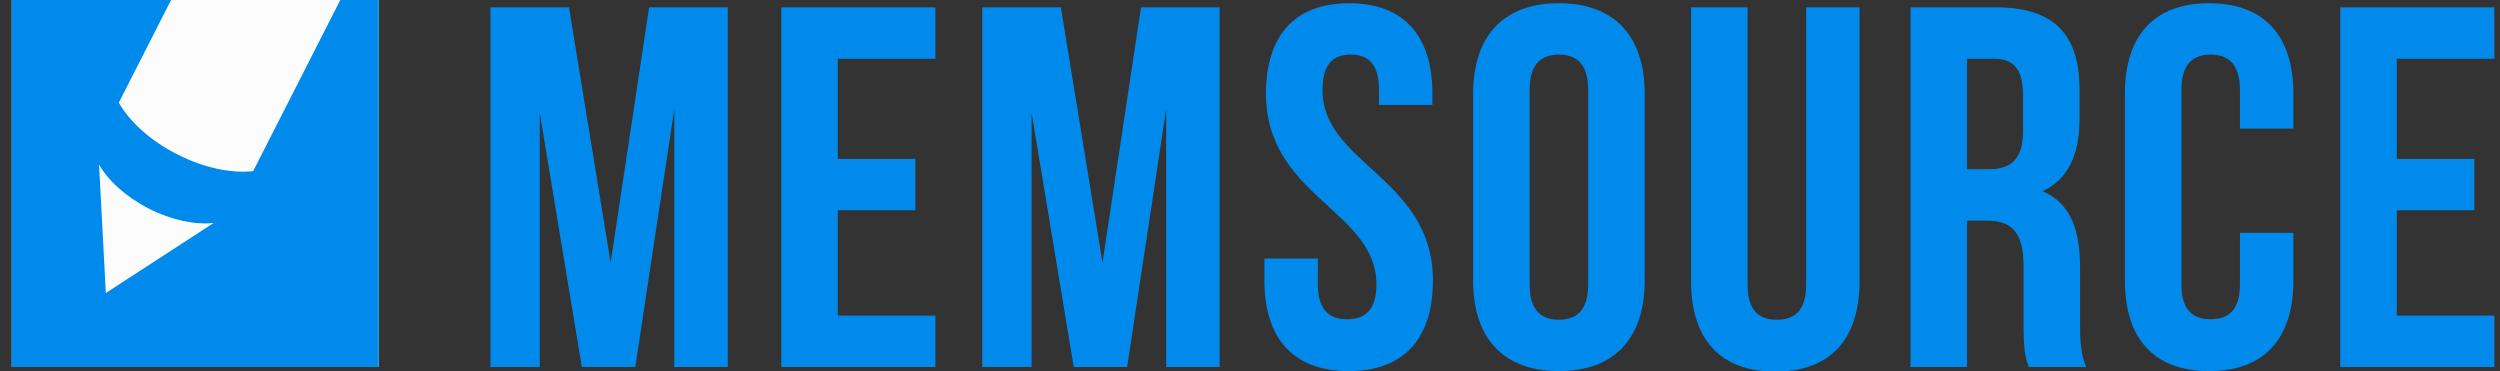 <svg width="202" height="30" viewBox="0 0 202 30" fill="none" xmlns="http://www.w3.org/2000/svg">
<rect x="0" y="0" width="202" height="30" fill="#333333" stroke="none"/>
<g clip-path="url(#clip0_1358_2350)">
<path d="M45.976 0.593H39.626V29.654H43.61V9.104L47.013 29.654H51.33L54.484 8.813V29.654H58.801V0.593H52.45L49.338 21.226L45.976 0.593ZM67.694 4.745H75.58V0.593H63.129V29.654H75.58V25.502H67.694V16.991H73.961V12.84H67.694V4.745ZM85.719 0.593H79.369V29.654H83.353V9.104L86.757 29.654H91.073L94.227 8.813V29.654H98.544V0.593H92.194L89.081 21.226L85.719 0.593ZM102.291 7.568C102.291 15.871 111.214 16.991 111.214 22.97C111.214 25.045 110.301 25.793 108.849 25.793C107.396 25.793 106.483 25.045 106.483 22.97V20.894H102.166V22.679C102.166 27.329 104.491 29.986 108.973 29.986C113.455 29.986 115.78 27.329 115.78 22.679C115.78 14.376 106.856 13.255 106.856 7.277C106.856 5.201 107.686 4.412 109.139 4.412C110.592 4.412 111.422 5.201 111.422 7.277V8.481H115.738V7.568C115.738 2.918 113.455 0.261 109.015 0.261C104.574 0.261 102.291 2.918 102.291 7.568ZM123.594 7.277V22.97C123.594 25.045 124.507 25.834 125.96 25.834C127.413 25.834 128.326 25.045 128.326 22.97V7.277C128.326 5.201 127.413 4.412 125.96 4.412C124.507 4.412 123.594 5.201 123.594 7.277ZM119.029 22.679V7.568C119.029 2.918 121.478 0.261 125.96 0.261C130.442 0.261 132.891 2.918 132.891 7.568V22.679C132.891 27.329 130.442 29.986 125.96 29.986C121.478 29.986 119.029 27.329 119.029 22.679ZM136.638 0.593V22.721C136.638 27.37 138.963 30.027 143.445 30.027C147.928 30.027 150.252 27.37 150.252 22.721V0.593H145.935V23.011C145.935 25.087 145.022 25.834 143.57 25.834C142.117 25.834 141.204 25.087 141.204 23.011V0.593H136.638ZM168.567 29.654H163.918C163.669 28.906 163.503 28.45 163.503 26.083V21.517C163.503 18.818 162.59 17.822 160.515 17.822H158.938V29.654H154.372V0.593H161.262C165.994 0.593 168.027 2.793 168.027 7.277V9.56C168.027 12.549 167.073 14.501 165.039 15.455C167.322 16.41 168.069 18.611 168.069 21.641V26.125C168.069 27.536 168.11 28.574 168.567 29.654ZM161.138 4.745H158.938V13.67H160.723C162.424 13.67 163.462 12.923 163.462 10.598V7.734C163.462 5.658 162.756 4.745 161.138 4.745ZM180.988 18.818V22.97C180.988 25.045 180.075 25.793 178.623 25.793C177.17 25.793 176.257 25.045 176.257 22.97V7.277C176.257 5.201 177.17 4.412 178.623 4.412C180.075 4.412 180.988 5.201 180.988 7.277V10.391H185.305V7.568C185.305 2.918 182.981 0.261 178.498 0.261C174.016 0.261 171.692 2.918 171.692 7.568V22.679C171.692 27.329 174.016 29.986 178.498 29.986C182.981 29.986 185.305 27.329 185.305 22.679V18.818H180.988ZM193.659 4.745H201.545V0.593H189.094V29.654H201.545V25.502H193.659V16.991H199.926V12.84H193.659V4.745Z" fill="#008BEC"/>
<path d="M30.597 0H0.951V29.654H30.597V0Z" fill="#FCFCFC"/>
<path d="M27.496 0H30.597V29.654H0.951V0H13.823L9.599 8.296C10.459 9.816 12.13 11.356 14.31 12.467C16.491 13.579 18.719 14.024 20.455 13.827L27.496 0ZM8.005 13.295L8.551 23.674L17.267 18.013C15.786 18.181 13.886 17.8 12.025 16.853C10.164 15.904 8.741 14.593 8.005 13.295Z" fill="#008BEC"/>
</g>
<defs>
<clipPath id="clip0_1358_2350">
<rect width="200.682" height="30" fill="white" transform="translate(0.951)"/>
</clipPath>
</defs>
</svg>
